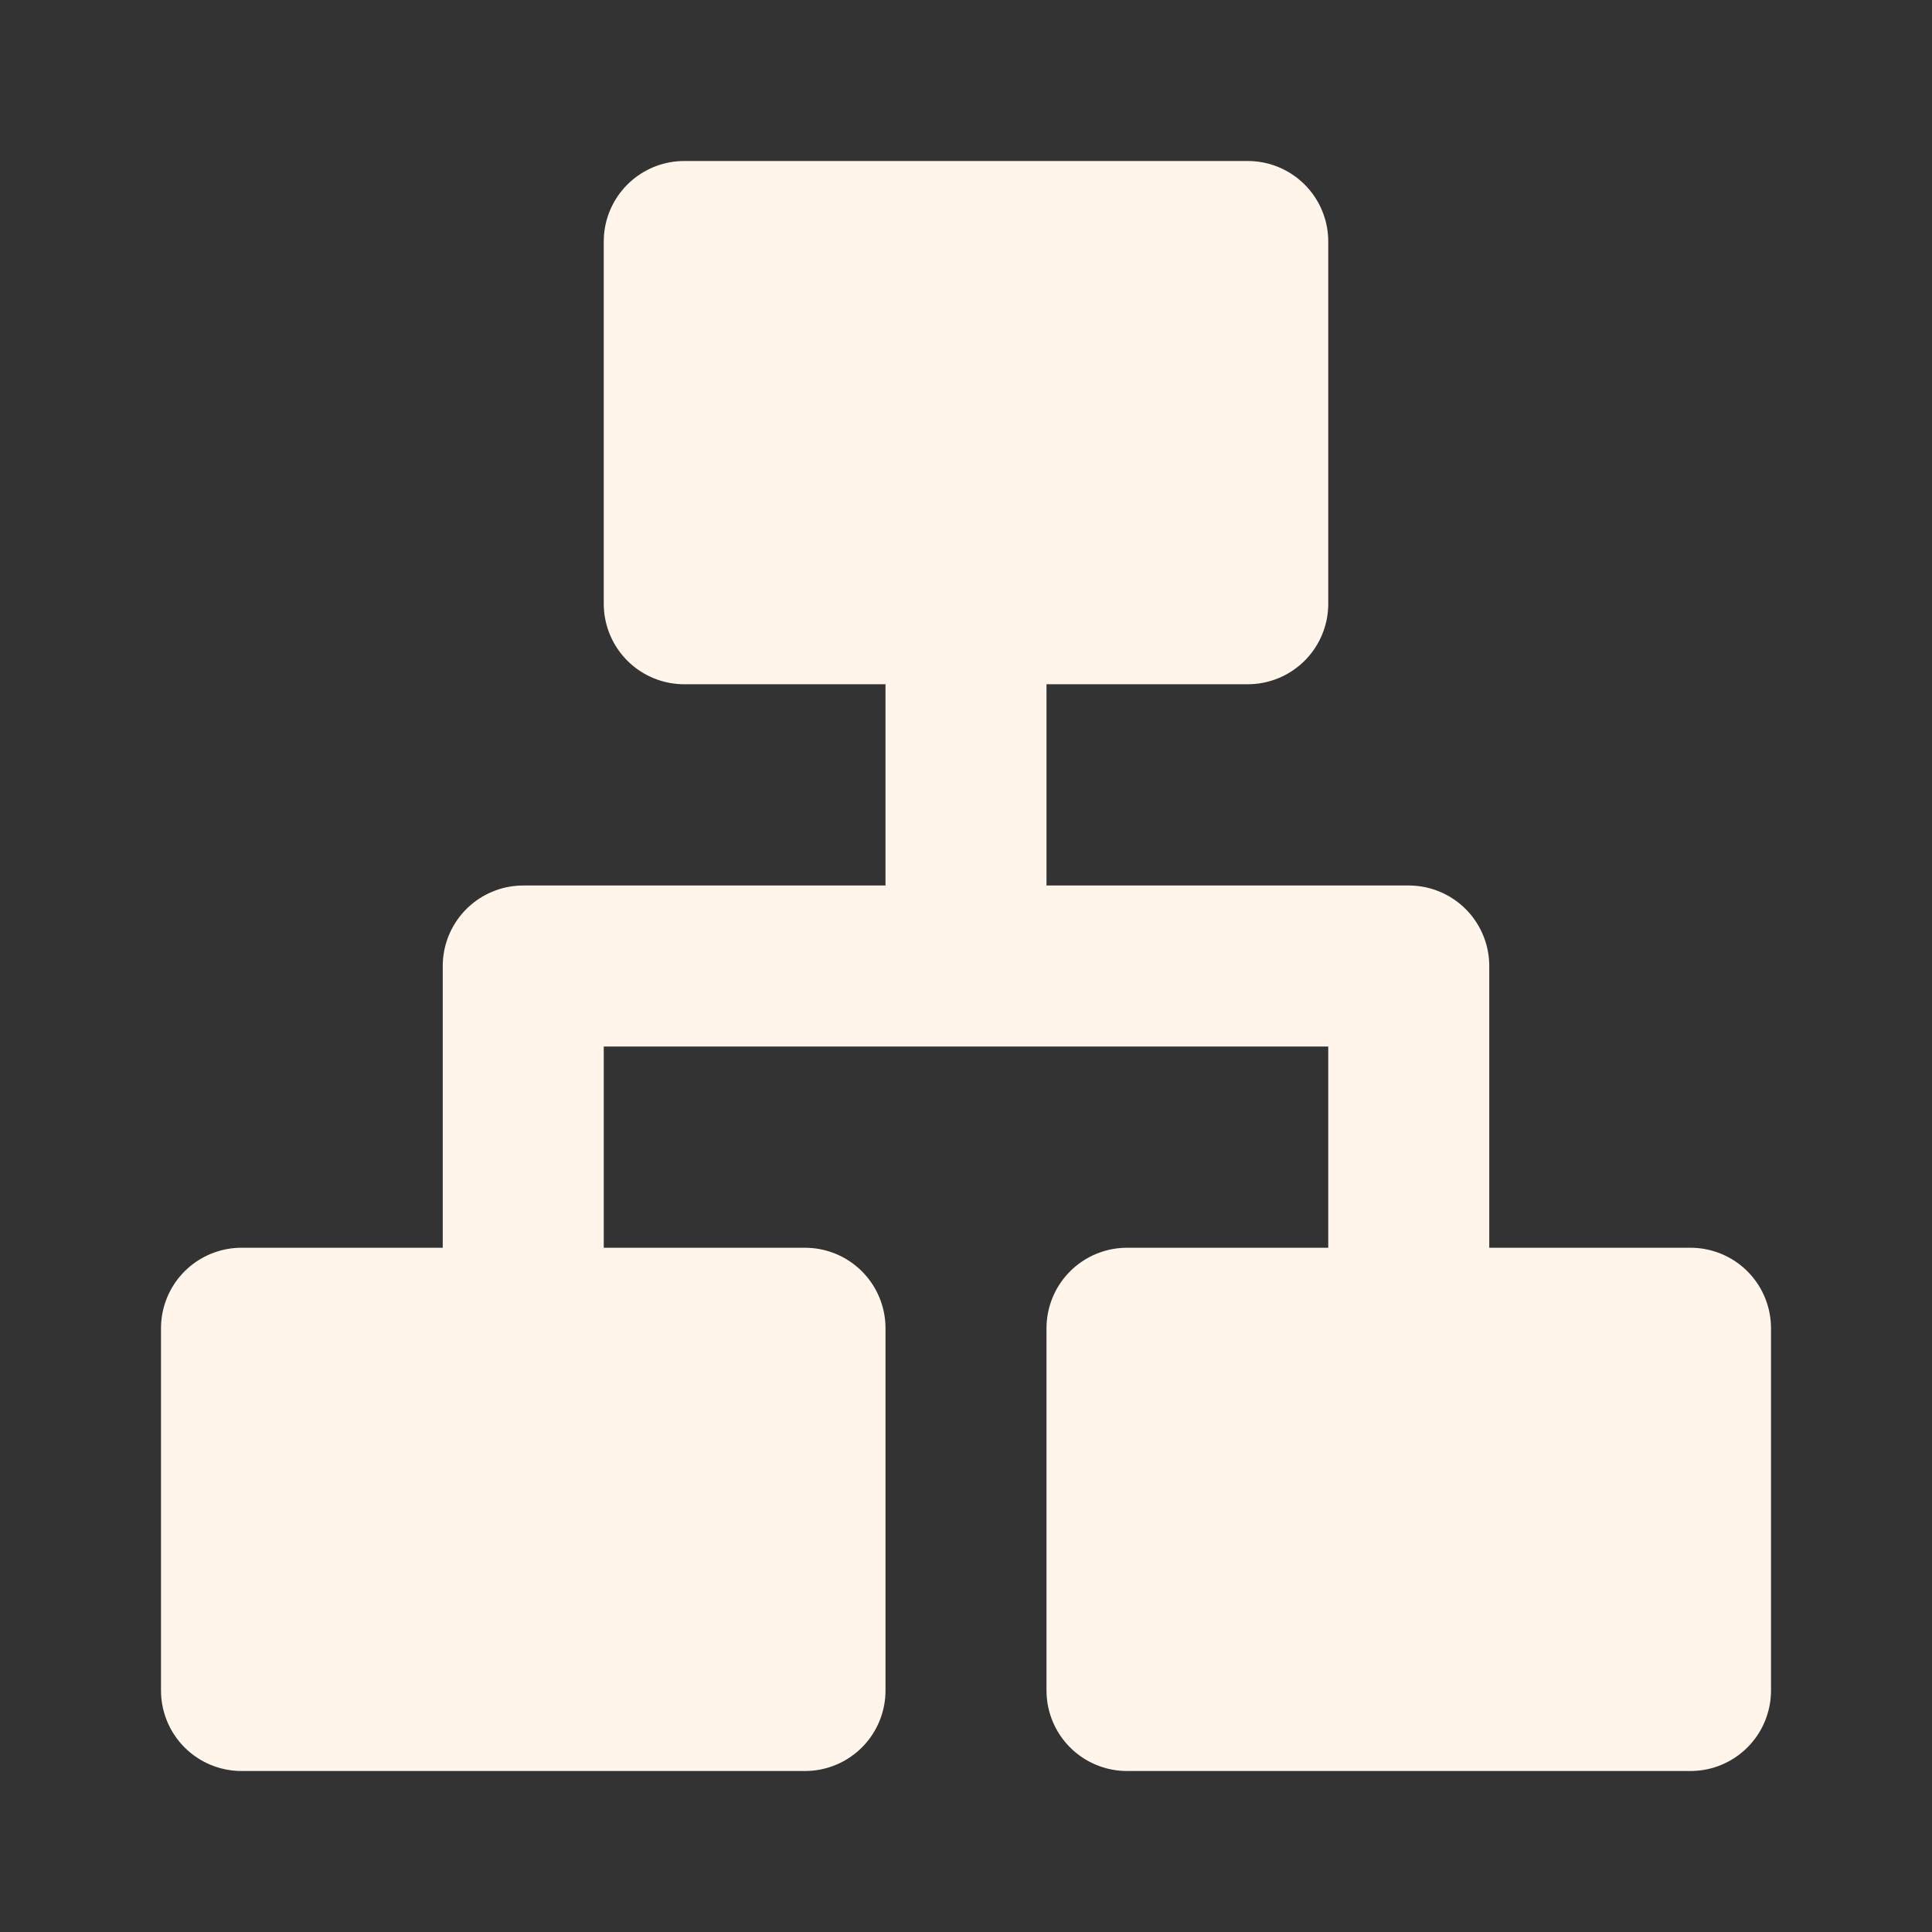 <svg width="24" height="24" viewBox="0 0 24 24" fill="none" xmlns="http://www.w3.org/2000/svg">
<rect x="0" y="0" width="24" height="24" fill="#333333" stroke="none"/>
<path d="M8.5 3H15.5V7.5H8.5V3ZM3 16.5H10V21H3V16.5ZM14 16.5H21V21H14V16.5Z" fill="#FFF5EB" stroke="#FFF5EB" stroke-width="2" stroke-linejoin="round"/>
<path d="M12 8V12M6.5 16.5V12H17.5V16.5" stroke="#FFF5EB" stroke-width="2" stroke-linecap="round" stroke-linejoin="round"/>
</svg>
